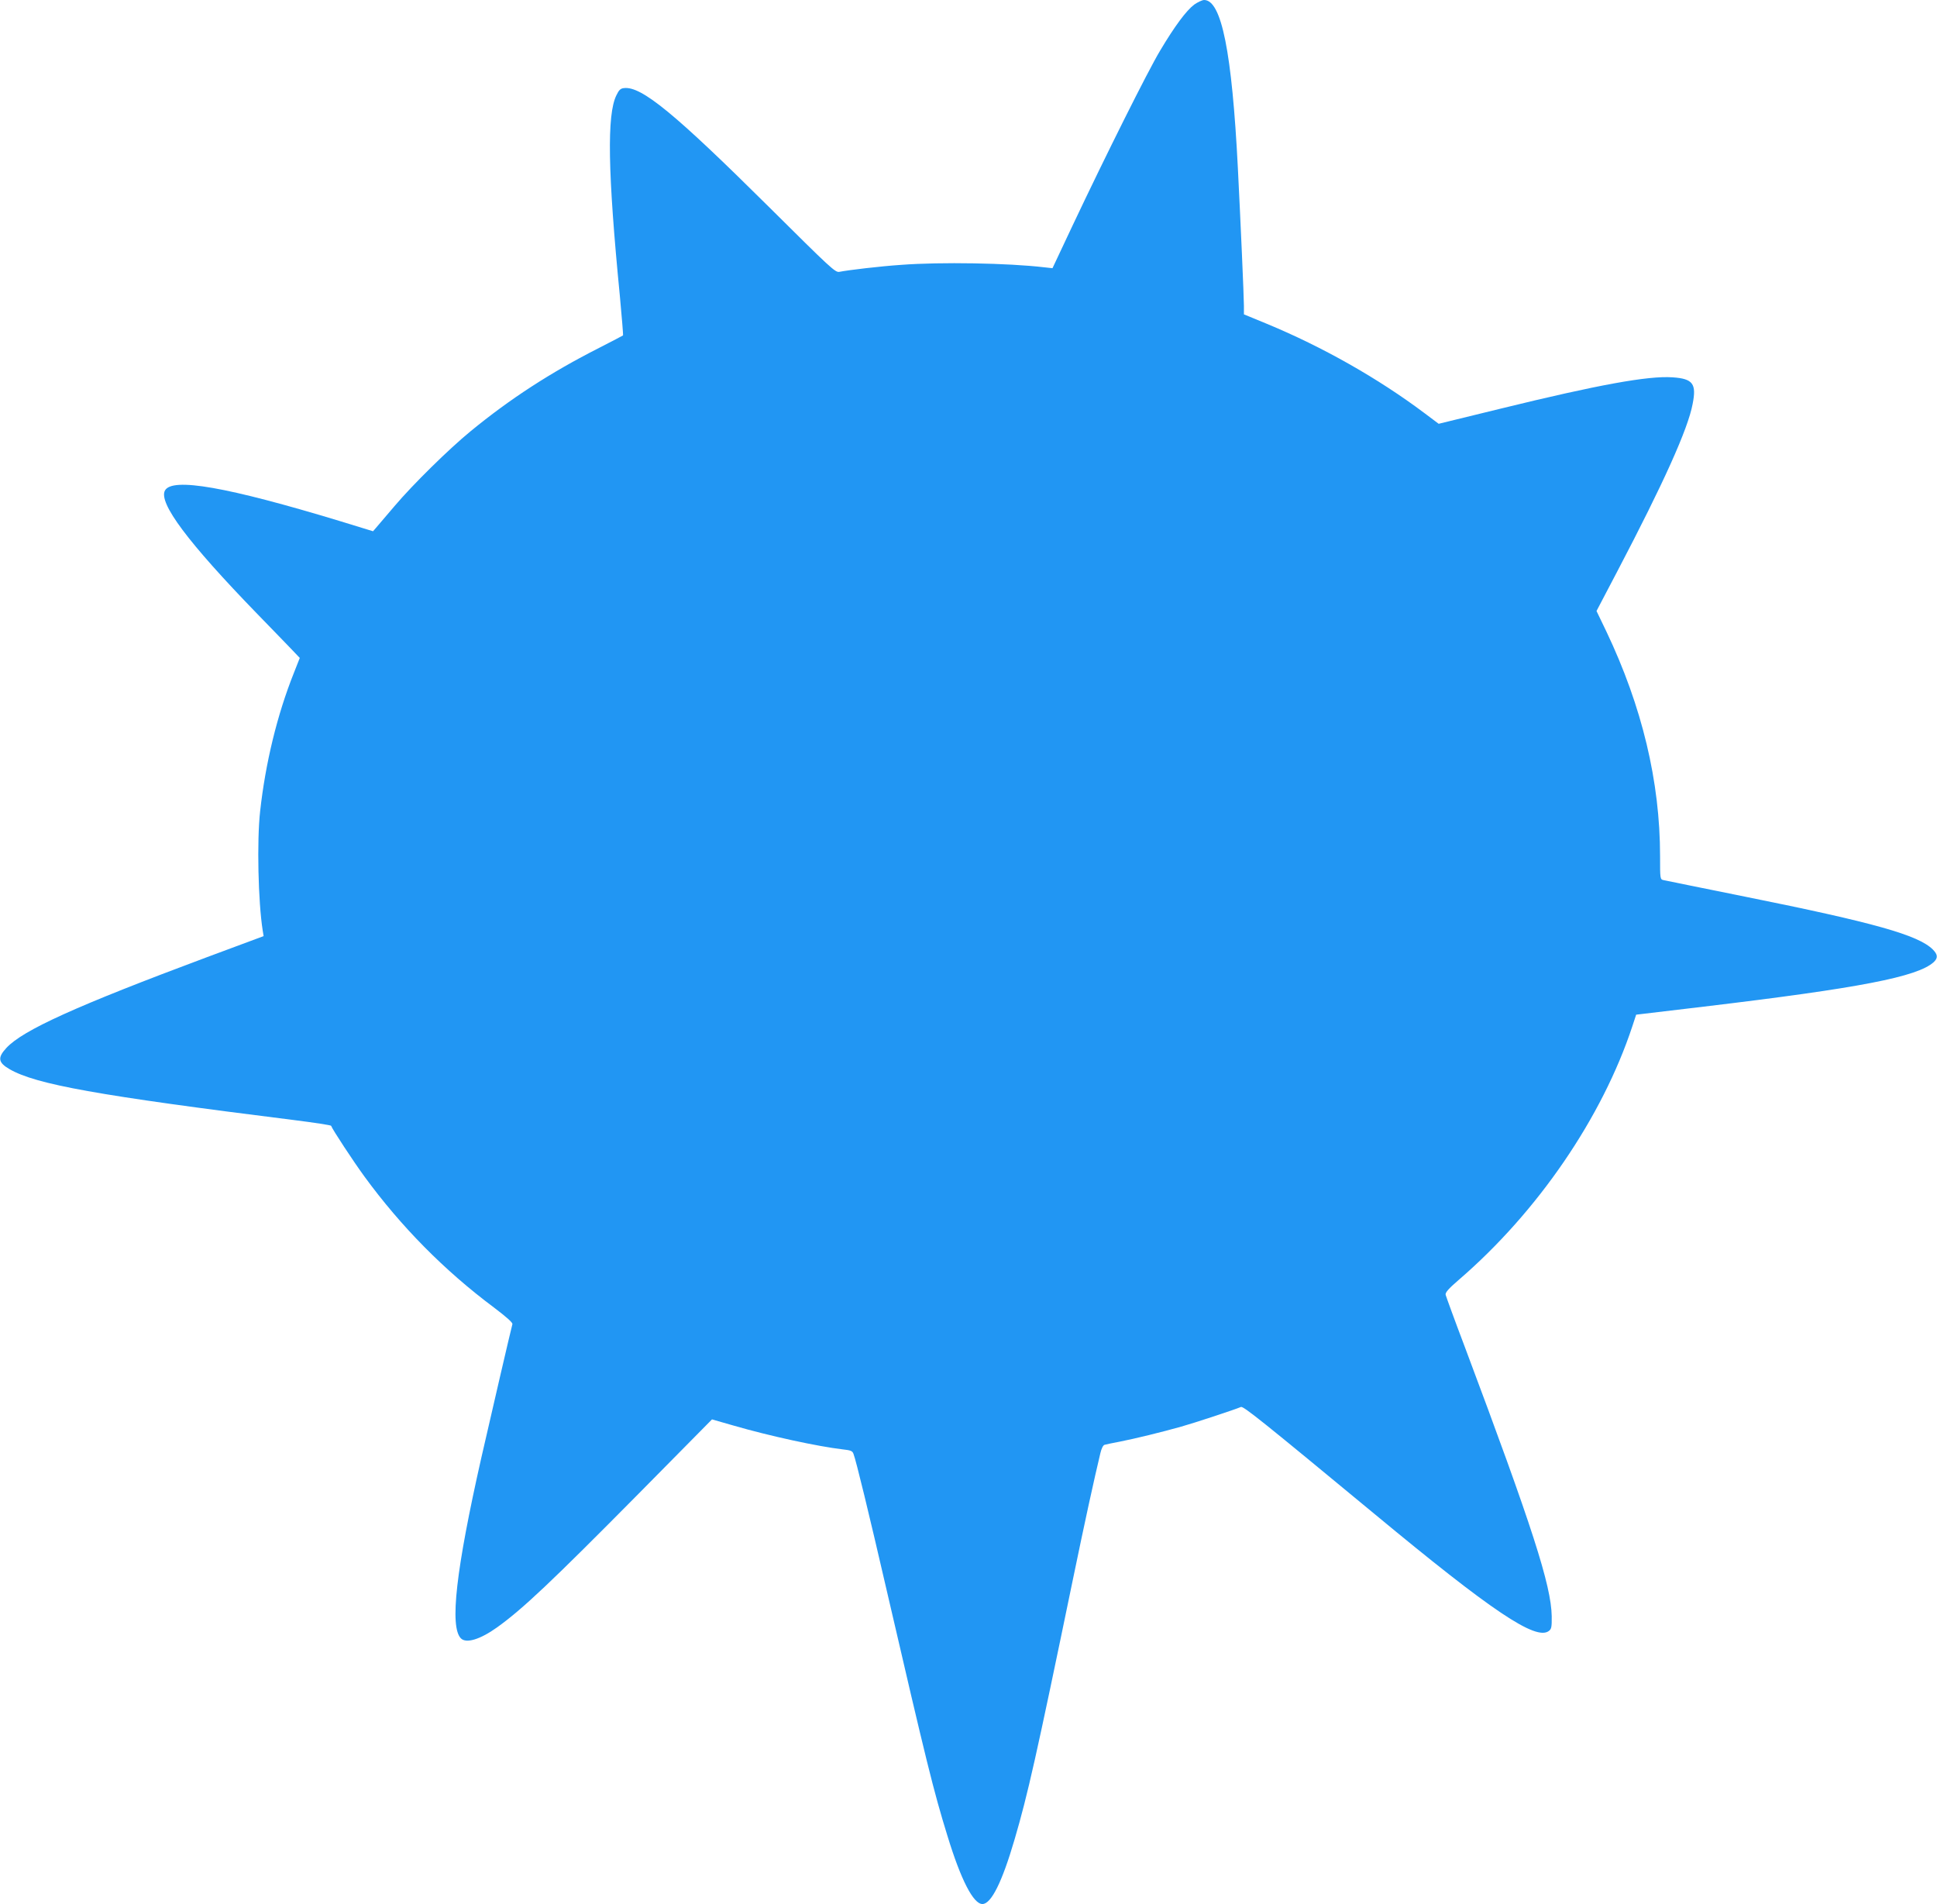 <?xml version="1.0" standalone="no"?>
<!DOCTYPE svg PUBLIC "-//W3C//DTD SVG 20010904//EN"
 "http://www.w3.org/TR/2001/REC-SVG-20010904/DTD/svg10.dtd">
<svg version="1.0" xmlns="http://www.w3.org/2000/svg"
 width="1280pt" height="1258pt" viewBox="0 0 1280 1258"
 preserveAspectRatio="xMidYMid meet">
<g transform="translate(0,1258) scale(0.1,-0.1)"
fill="#2196f3" stroke="none">
<path d="M7892 12550 c-53 -40 -129 -142 -226 -305 -81 -135 -357 -687 -582
-1163 l-129 -274 -55 6 c-237 28 -685 36 -946 16 -135 -9 -347 -34 -407 -46
-27 -6 -58 24 -465 428 -625 620 -843 799 -958 786 -23 -2 -34 -12 -51 -48
-63 -128 -57 -507 23 -1324 13 -142 23 -260 21 -262 -2 -2 -73 -39 -159 -83
-319 -162 -586 -335 -848 -550 -144 -118 -382 -352 -503 -495 -56 -66 -111
-130 -122 -143 l-20 -23 -215 66 c-752 228 -1113 291 -1160 203 -44 -81 152
-343 609 -814 86 -88 184 -190 219 -226 l63 -66 -39 -99 c-111 -278 -188 -597
-223 -914 -22 -196 -13 -599 17 -788 l6 -37 -374 -139 c-863 -322 -1217 -482
-1326 -600 -59 -64 -55 -96 21 -140 175 -101 582 -174 1877 -336 135 -17 246
-34 248 -38 9 -25 147 -235 220 -335 241 -330 528 -621 855 -865 87 -66 126
-101 123 -111 -8 -27 -142 -605 -205 -881 -168 -743 -211 -1119 -135 -1195 35
-35 127 -7 239 73 169 121 361 303 935 883 l485 491 143 -41 c238 -69 557
-138 720 -157 54 -6 65 -10 72 -30 17 -43 102 -393 220 -904 262 -1131 309
-1323 401 -1620 89 -291 171 -450 231 -450 58 0 130 145 212 425 88 300 142
540 386 1720 78 378 140 661 181 832 7 32 19 55 28 57 9 3 54 12 101 21 102
20 281 64 405 99 83 23 359 114 395 130 16 7 136 -89 882 -706 777 -644 1067
-839 1153 -774 17 13 20 25 19 98 -4 204 -126 584 -574 1778 -68 179 -124 334
-127 345 -3 15 17 39 88 100 520 448 947 1072 1146 1675 l25 76 446 53 c1031
123 1413 197 1520 294 29 27 28 50 -6 84 -96 95 -387 177 -1237 348 -286 58
-530 107 -542 110 -23 5 -23 8 -23 158 0 493 -119 989 -355 1485 l-65 135 140
267 c303 578 464 935 495 1100 27 135 2 168 -133 177 -160 11 -487 -48 -1136
-207 l-409 -100 -96 72 c-304 228 -671 436 -1038 588 l-153 63 0 56 c0 58 -22
558 -40 911 -39 766 -108 1110 -223 1110 -12 0 -42 -14 -65 -30z"/>
</g>
</svg>
